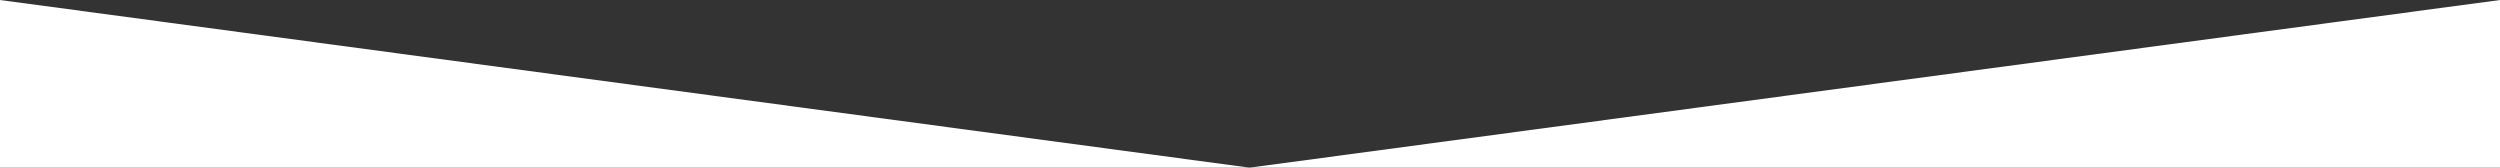<?xml version="1.0" encoding="utf-8"?>
<!-- Generator: Adobe Illustrator 17.0.0, SVG Export Plug-In . SVG Version: 6.00 Build 0)  -->
<!DOCTYPE svg PUBLIC "-//W3C//DTD SVG 1.1//EN" "http://www.w3.org/Graphics/SVG/1.1/DTD/svg11.dtd">
<svg version="1.1" id="レイヤー_1" xmlns="http://www.w3.org/2000/svg" xmlns:xlink="http://www.w3.org/1999/xlink" x="0px"
	 y="0px" width="1342px" height="90px" viewBox="0 0 1342 90" enable-background="new 0 0 1342 90" xml:space="preserve">
<rect x="0" y="0" width="1342" height="90" fill="#333333" stroke="none"/>
<polygon fill="#FFFFFF" points="1342,90 0,90 0,0 670.742,90 1342,0 "/>
</svg>
